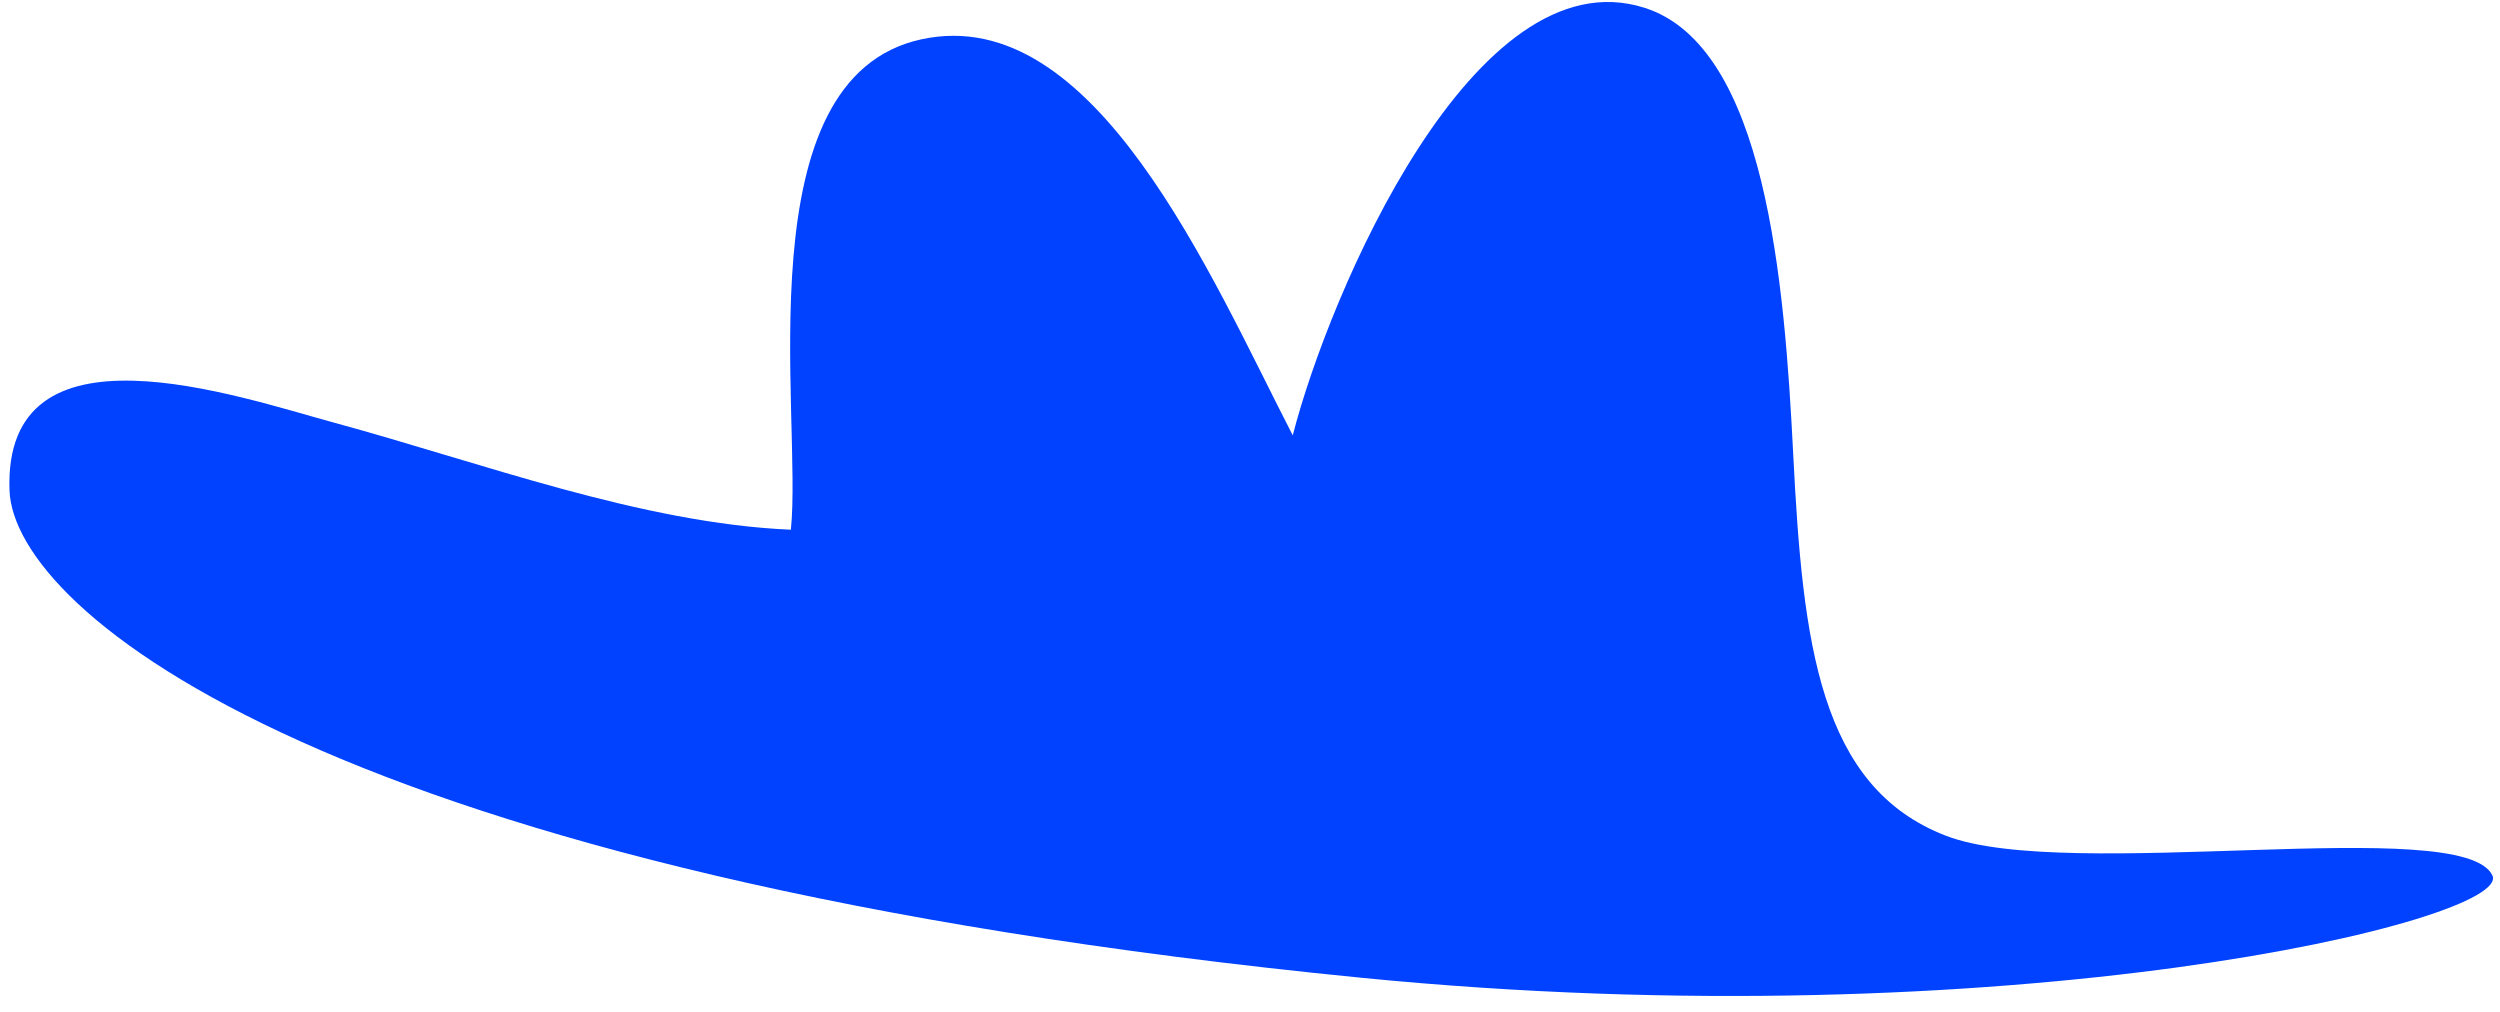 <svg viewBox="46.6 49.957 140.965 57.06" xmlns="http://www.w3.org/2000/svg"><g id="Accesories/Fedora-2" stroke="none" stroke-width="1" fill="none" fill-rule="evenodd"><g id="Group-7" transform="translate(47, 49)" fill="#0042FF"><g id="Group-3" transform="translate(0, 0.116)"><path d="M76.338,55.971 C18.213,50.221 0.381,35.33 0.136,28.492 C-0.222,18.575 12.966,23.186 18.484,24.686 C26.741,26.931 35.776,30.349 44.194,30.709 C44.86,24.325 41.463,5.221 51.575,3.053 C61.327,0.962 67.838,16.346 72.493,25.389 C74.53,17.45 82.713,-1.779 92.327,1.28 C99.183,3.461 100.224,16.786 100.713,26.471 C101.25,37.097 102.176,45.22 109.338,47.971 C116.235,50.621 138.468,46.704 140.136,50.202 C141.338,52.721 112.859,59.584 76.338,55.971" id="Fill-1"/></g></g><g id="SCALABLE" fill="#000" fill-opacity="0"><rect id="Rectangle" x="0" y="0" width="233" height="143"/></g></g></svg>